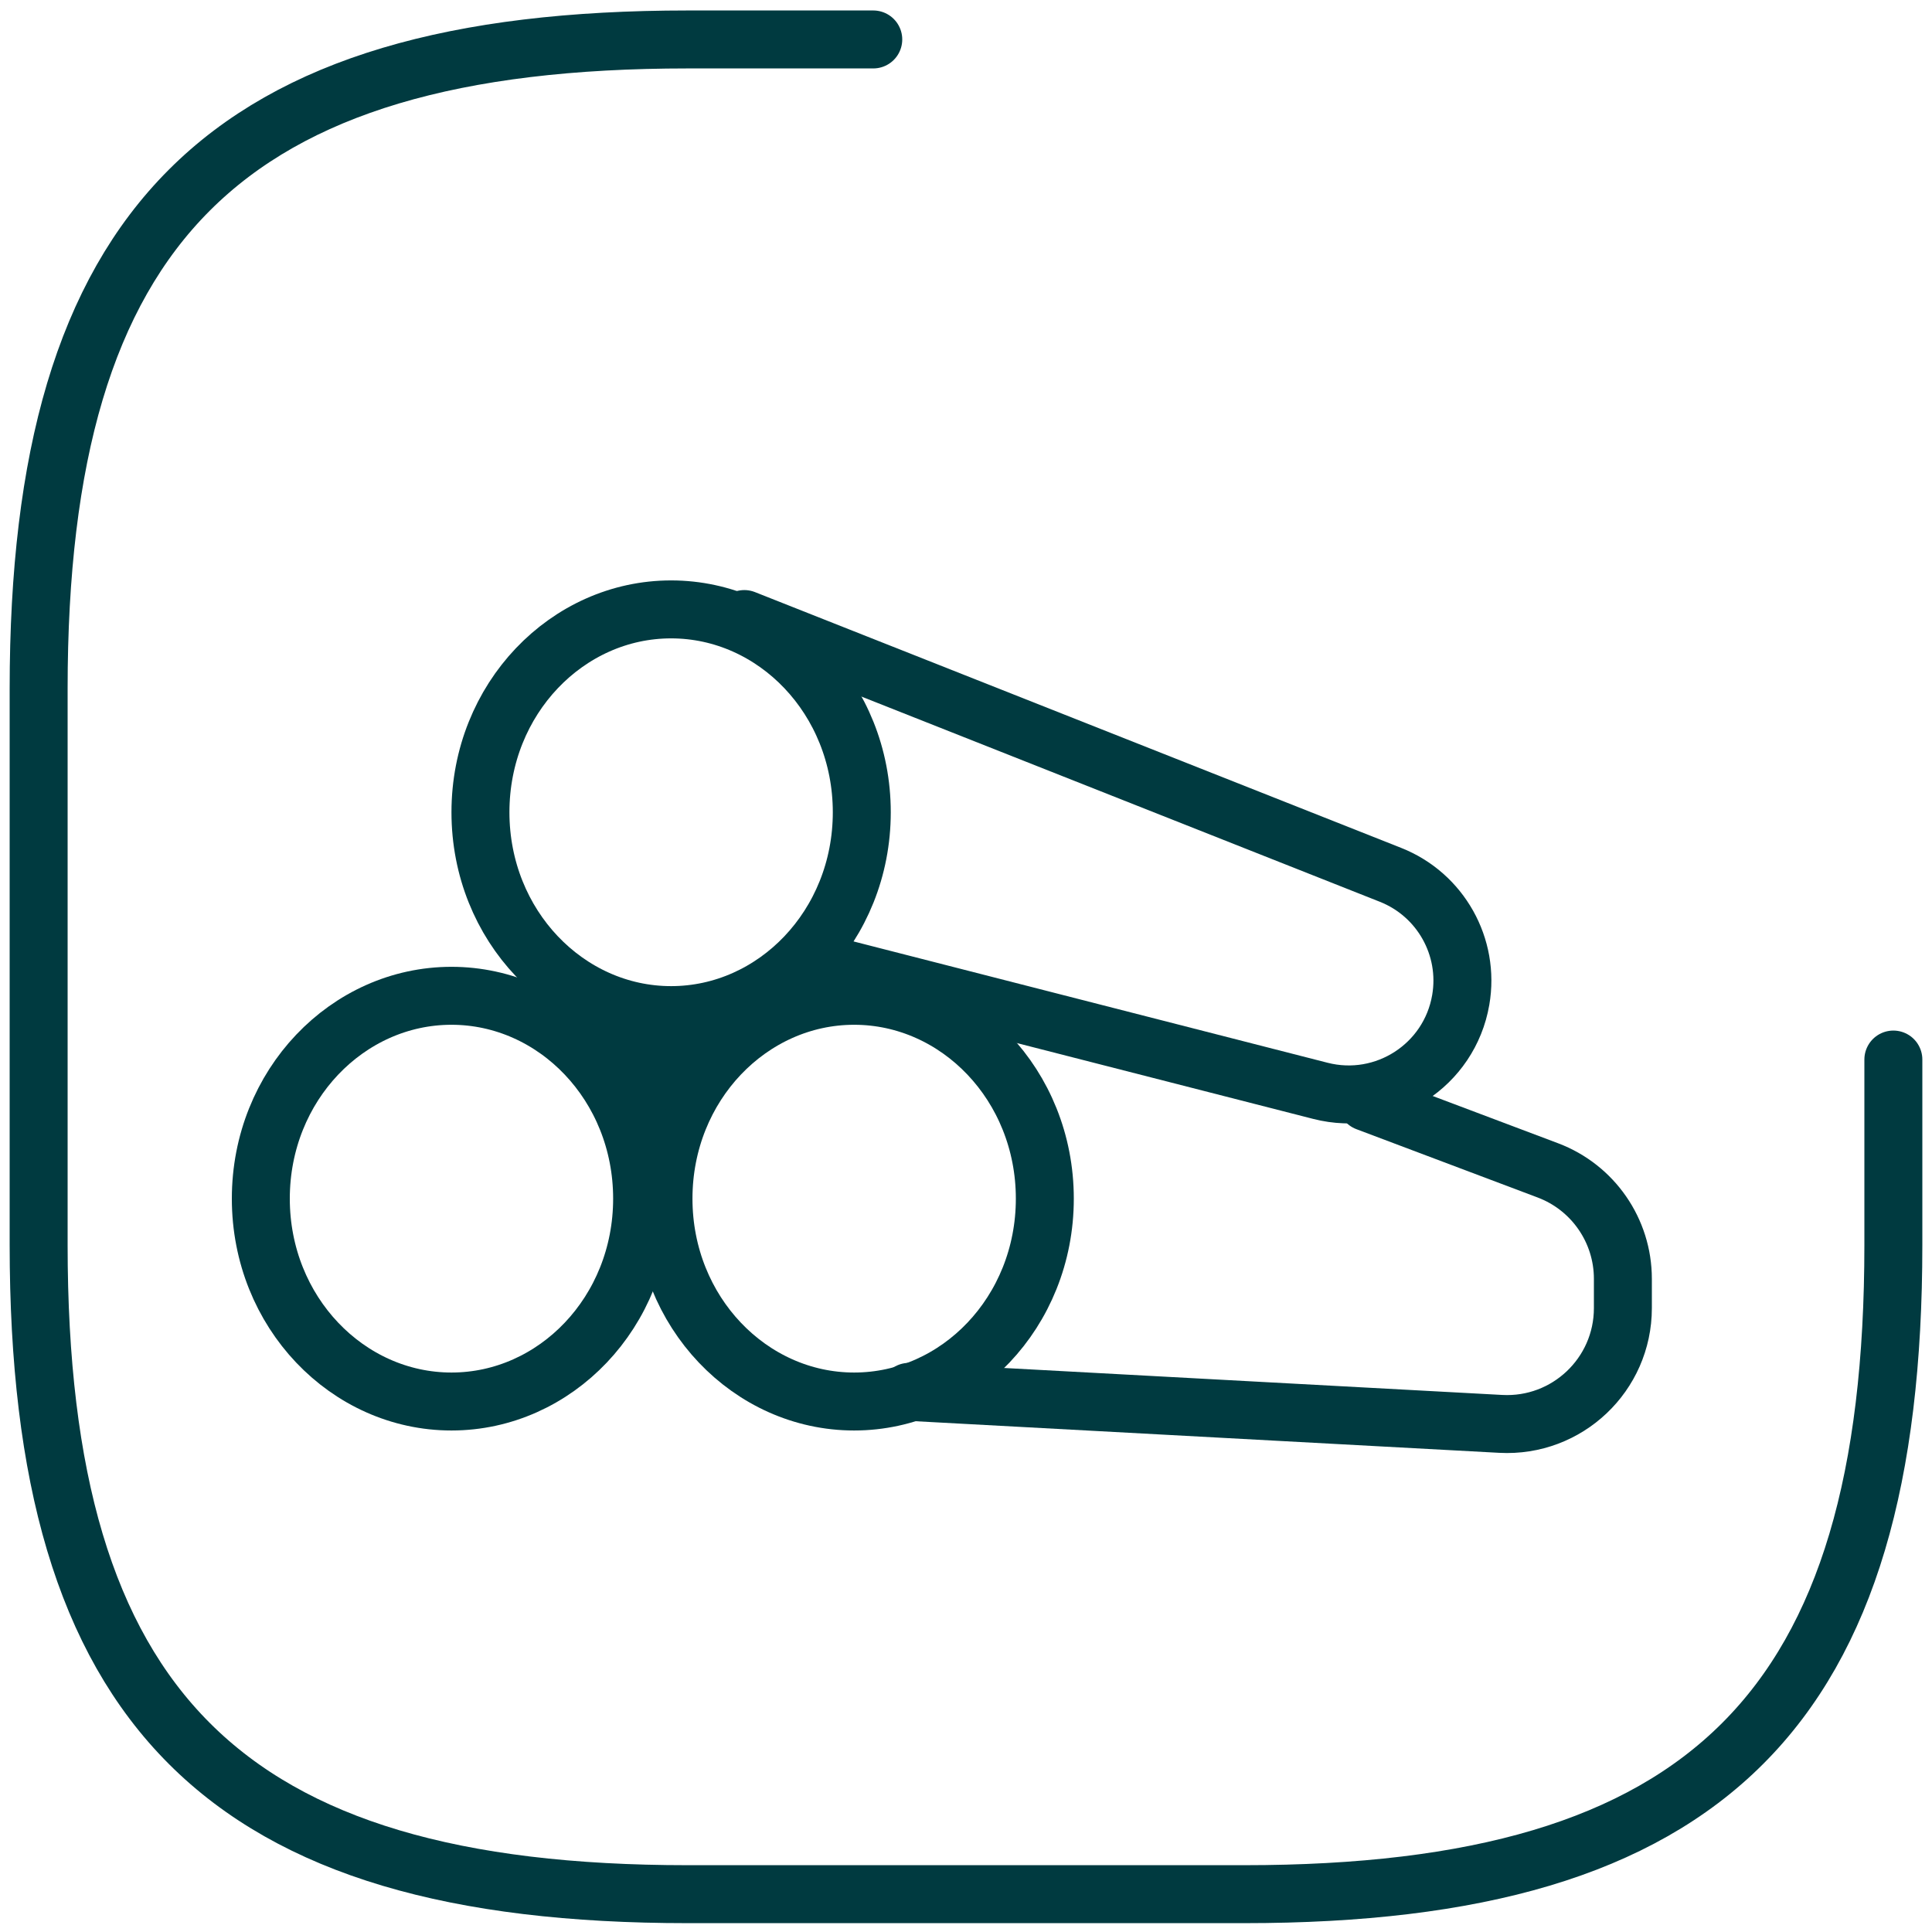 <?xml version="1.0" encoding="UTF-8"?>
<svg xmlns="http://www.w3.org/2000/svg" width="50" height="50" viewBox="0 0 50 50" fill="none">
  <path d="M21.632 25.021L34.173 28.231C35.838 28.657 37.513 27.572 37.804 25.878V25.878C38.041 24.505 37.282 23.154 35.987 22.641L19.263 16.021" stroke="#003A40" stroke-width="1.5" stroke-linecap="round"></path>
  <path d="M22.303 21.021C22.303 23.959 20.056 26.271 17.368 26.271C14.681 26.271 12.434 23.959 12.434 21.021C12.434 18.083 14.681 15.771 17.368 15.771C20.056 15.771 22.303 18.083 22.303 21.021Z" stroke="#003A40" stroke-width="1.5"></path>
  <path d="M16.618 31.021C16.618 33.959 14.372 36.271 11.684 36.271C8.997 36.271 6.75 33.959 6.75 31.021C6.75 28.083 8.997 25.771 11.684 25.771C14.372 25.771 16.618 28.083 16.618 31.021Z" stroke="#003A40" stroke-width="1.5"></path>
  <path d="M27.04 31.021C27.04 33.959 24.793 36.271 22.105 36.271C19.418 36.271 17.171 33.959 17.171 31.021C17.171 28.083 19.418 25.771 22.105 25.771C24.793 25.771 27.04 28.083 27.04 31.021Z" stroke="#003A40" stroke-width="1.5"></path>
  <path d="M16.017 27.456C16.267 28.115 17.156 28.221 17.554 27.638C17.911 27.114 17.609 26.397 16.984 26.287C16.318 26.17 15.777 26.823 16.017 27.456Z" fill="#003A40" stroke="#003A40" stroke-width="1.5" stroke-linecap="round"></path>
  <path d="M23.526 36.021L38.838 36.85C40.556 36.943 42 35.575 42 33.854V33.096C42 31.848 41.227 30.73 40.058 30.289L35.368 28.521" stroke="#003A40" stroke-width="1.5" stroke-linecap="round"></path>
  <path d="M22.6 1.021H17.8C5.8 1.021 1 5.821 1 17.821V32.221C1 44.221 5.8 49.021 17.8 49.021H32.2C44.2 49.021 49 44.221 49 32.221V27.421" stroke="#003A40" stroke-width="1.5" stroke-linecap="round" stroke-linejoin="round"></path>
</svg>
